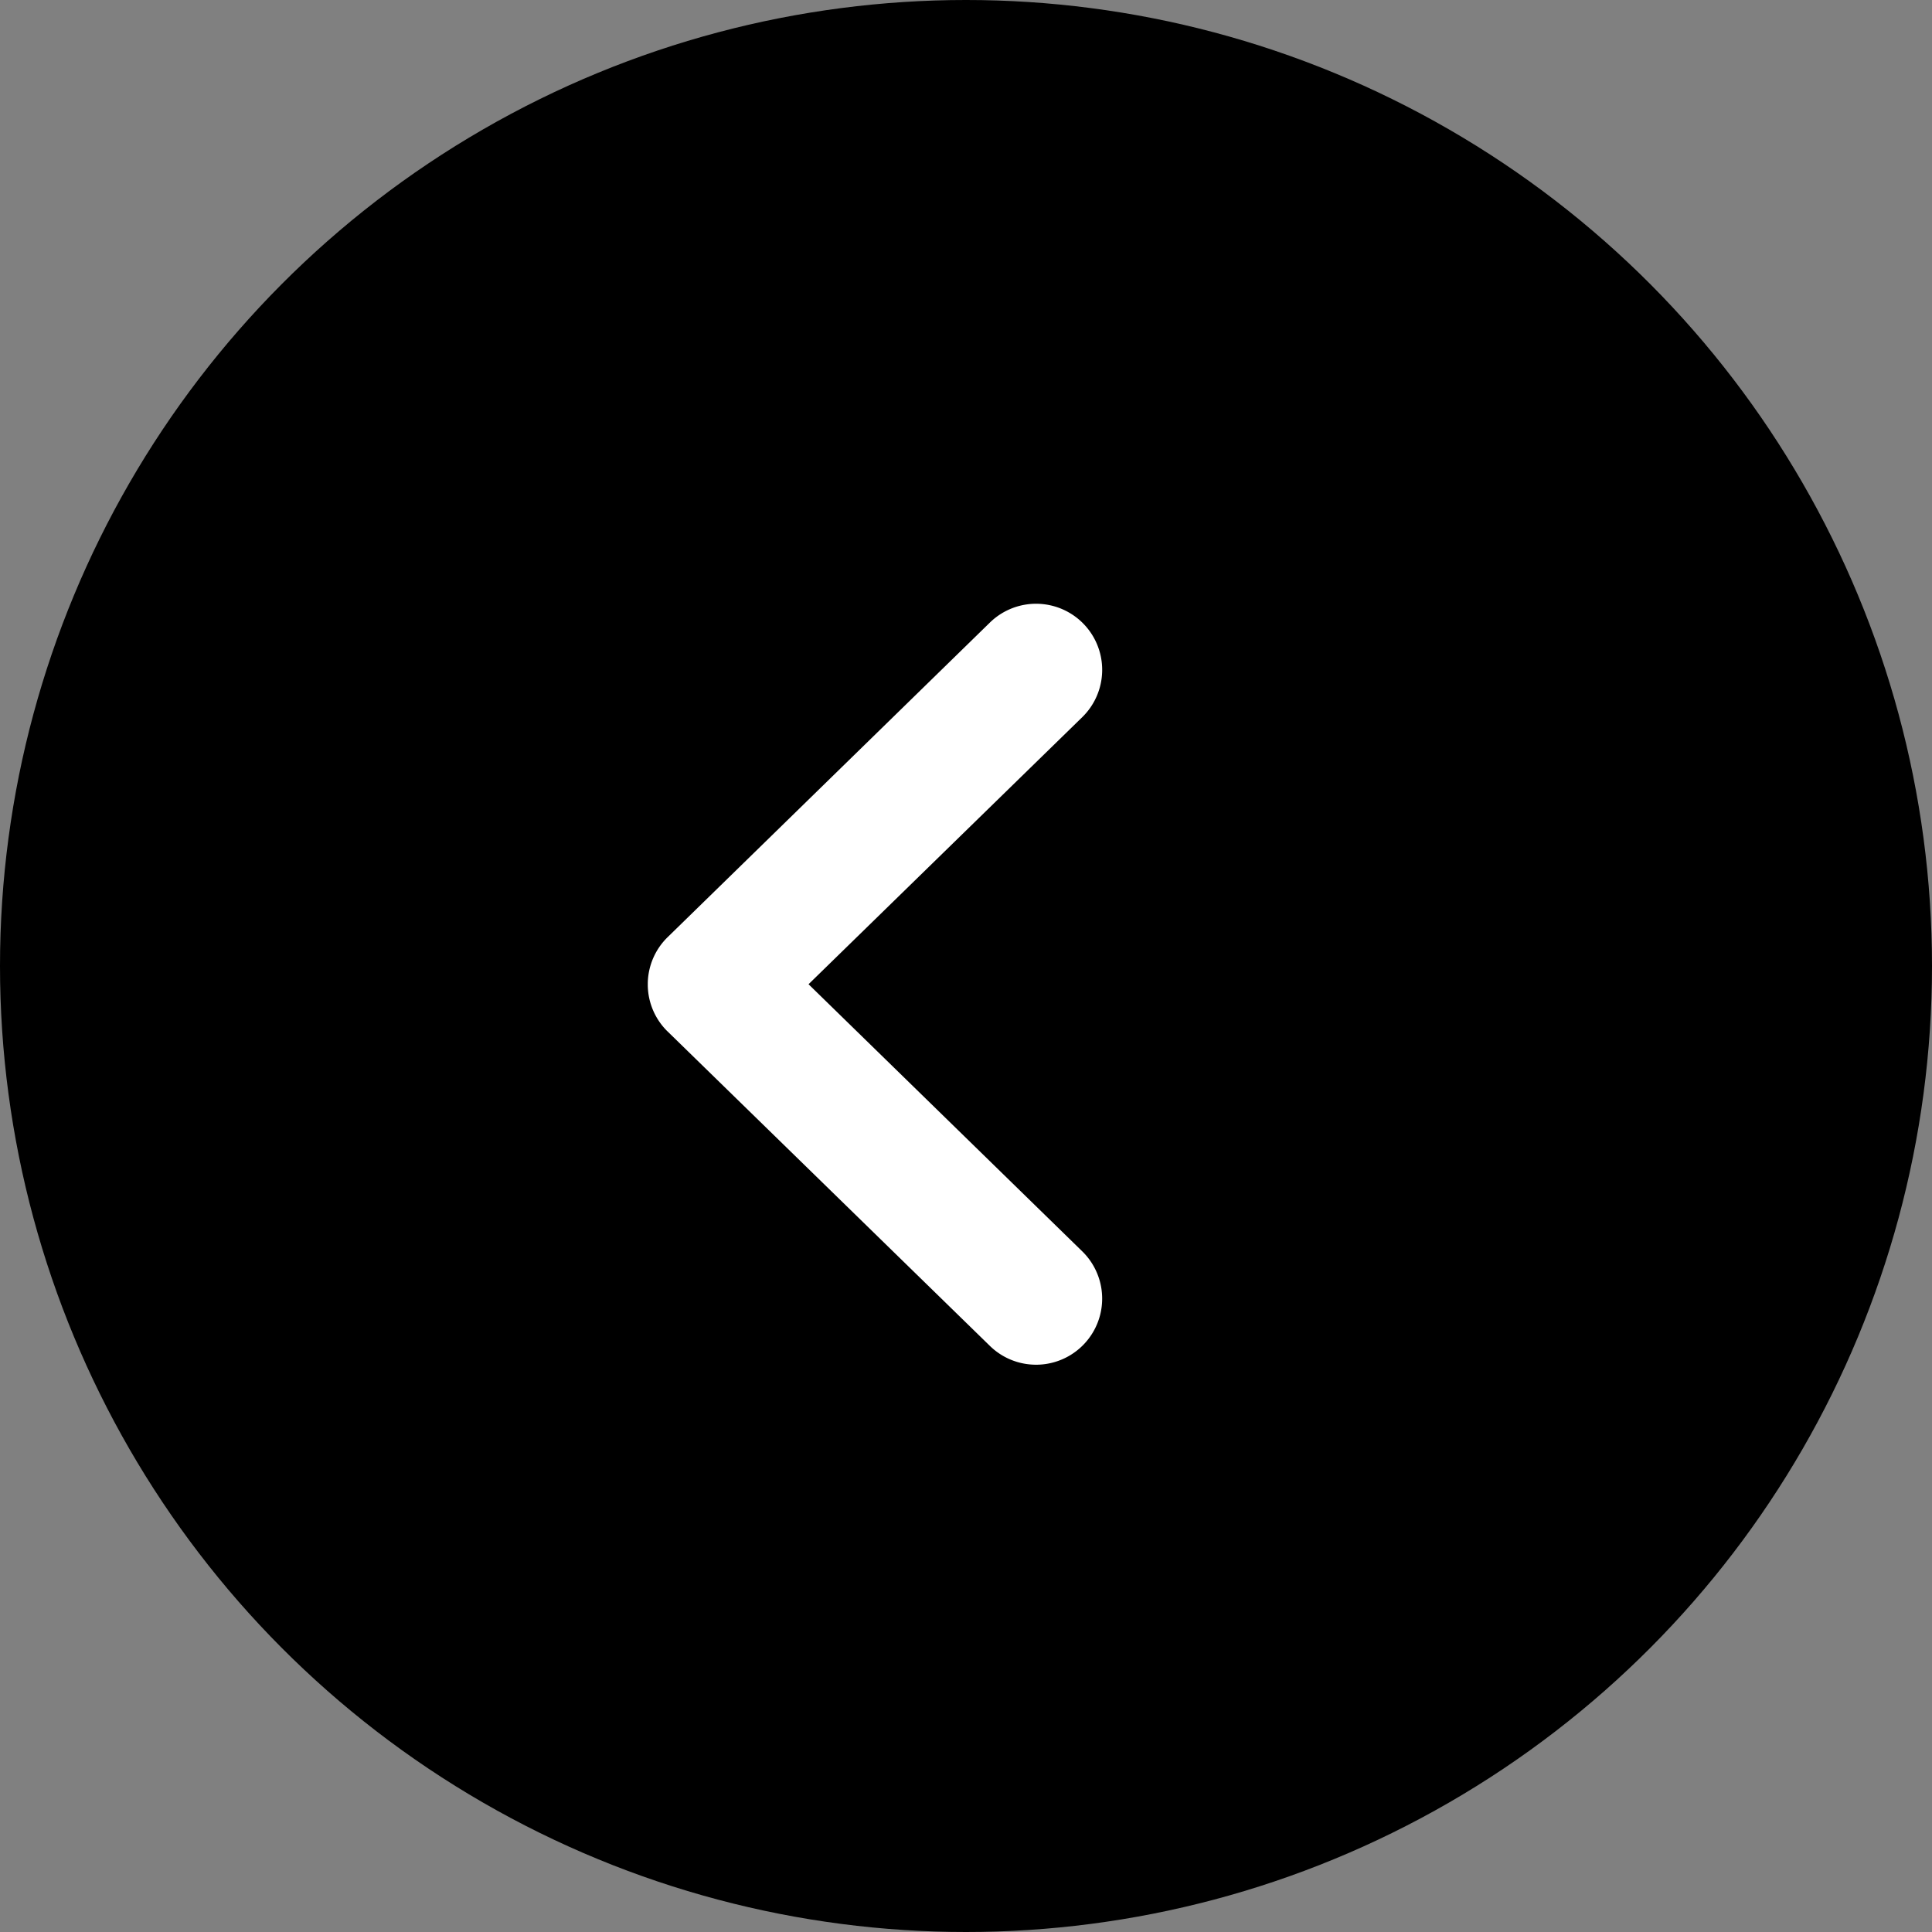 <svg xmlns="http://www.w3.org/2000/svg" width="48" height="48" viewBox="0 0 48 48"><rect x="0" y="0" width="48" height="48" fill="#808080" stroke="none"/><circle cx="24" cy="24" r="24"/><g transform="translate(16.094 15)"><path d="M8.5,18.439l-8-7.805-.021-.02A1.636,1.636,0,0,1,0,9.492H0c0-.006,0-.012,0-.018s0,0,0-.005,0-.009,0-.014,0-.009,0-.014,0,0,0-.005,0-.013,0-.019H0A1.637,1.637,0,0,1,.5,8.277L8.5.467a1.642,1.642,0,1,1,2.294,2.351l-6.8,6.635,6.8,6.636A1.642,1.642,0,0,1,8.5,18.439Z" fill="#fff"/></g></svg>